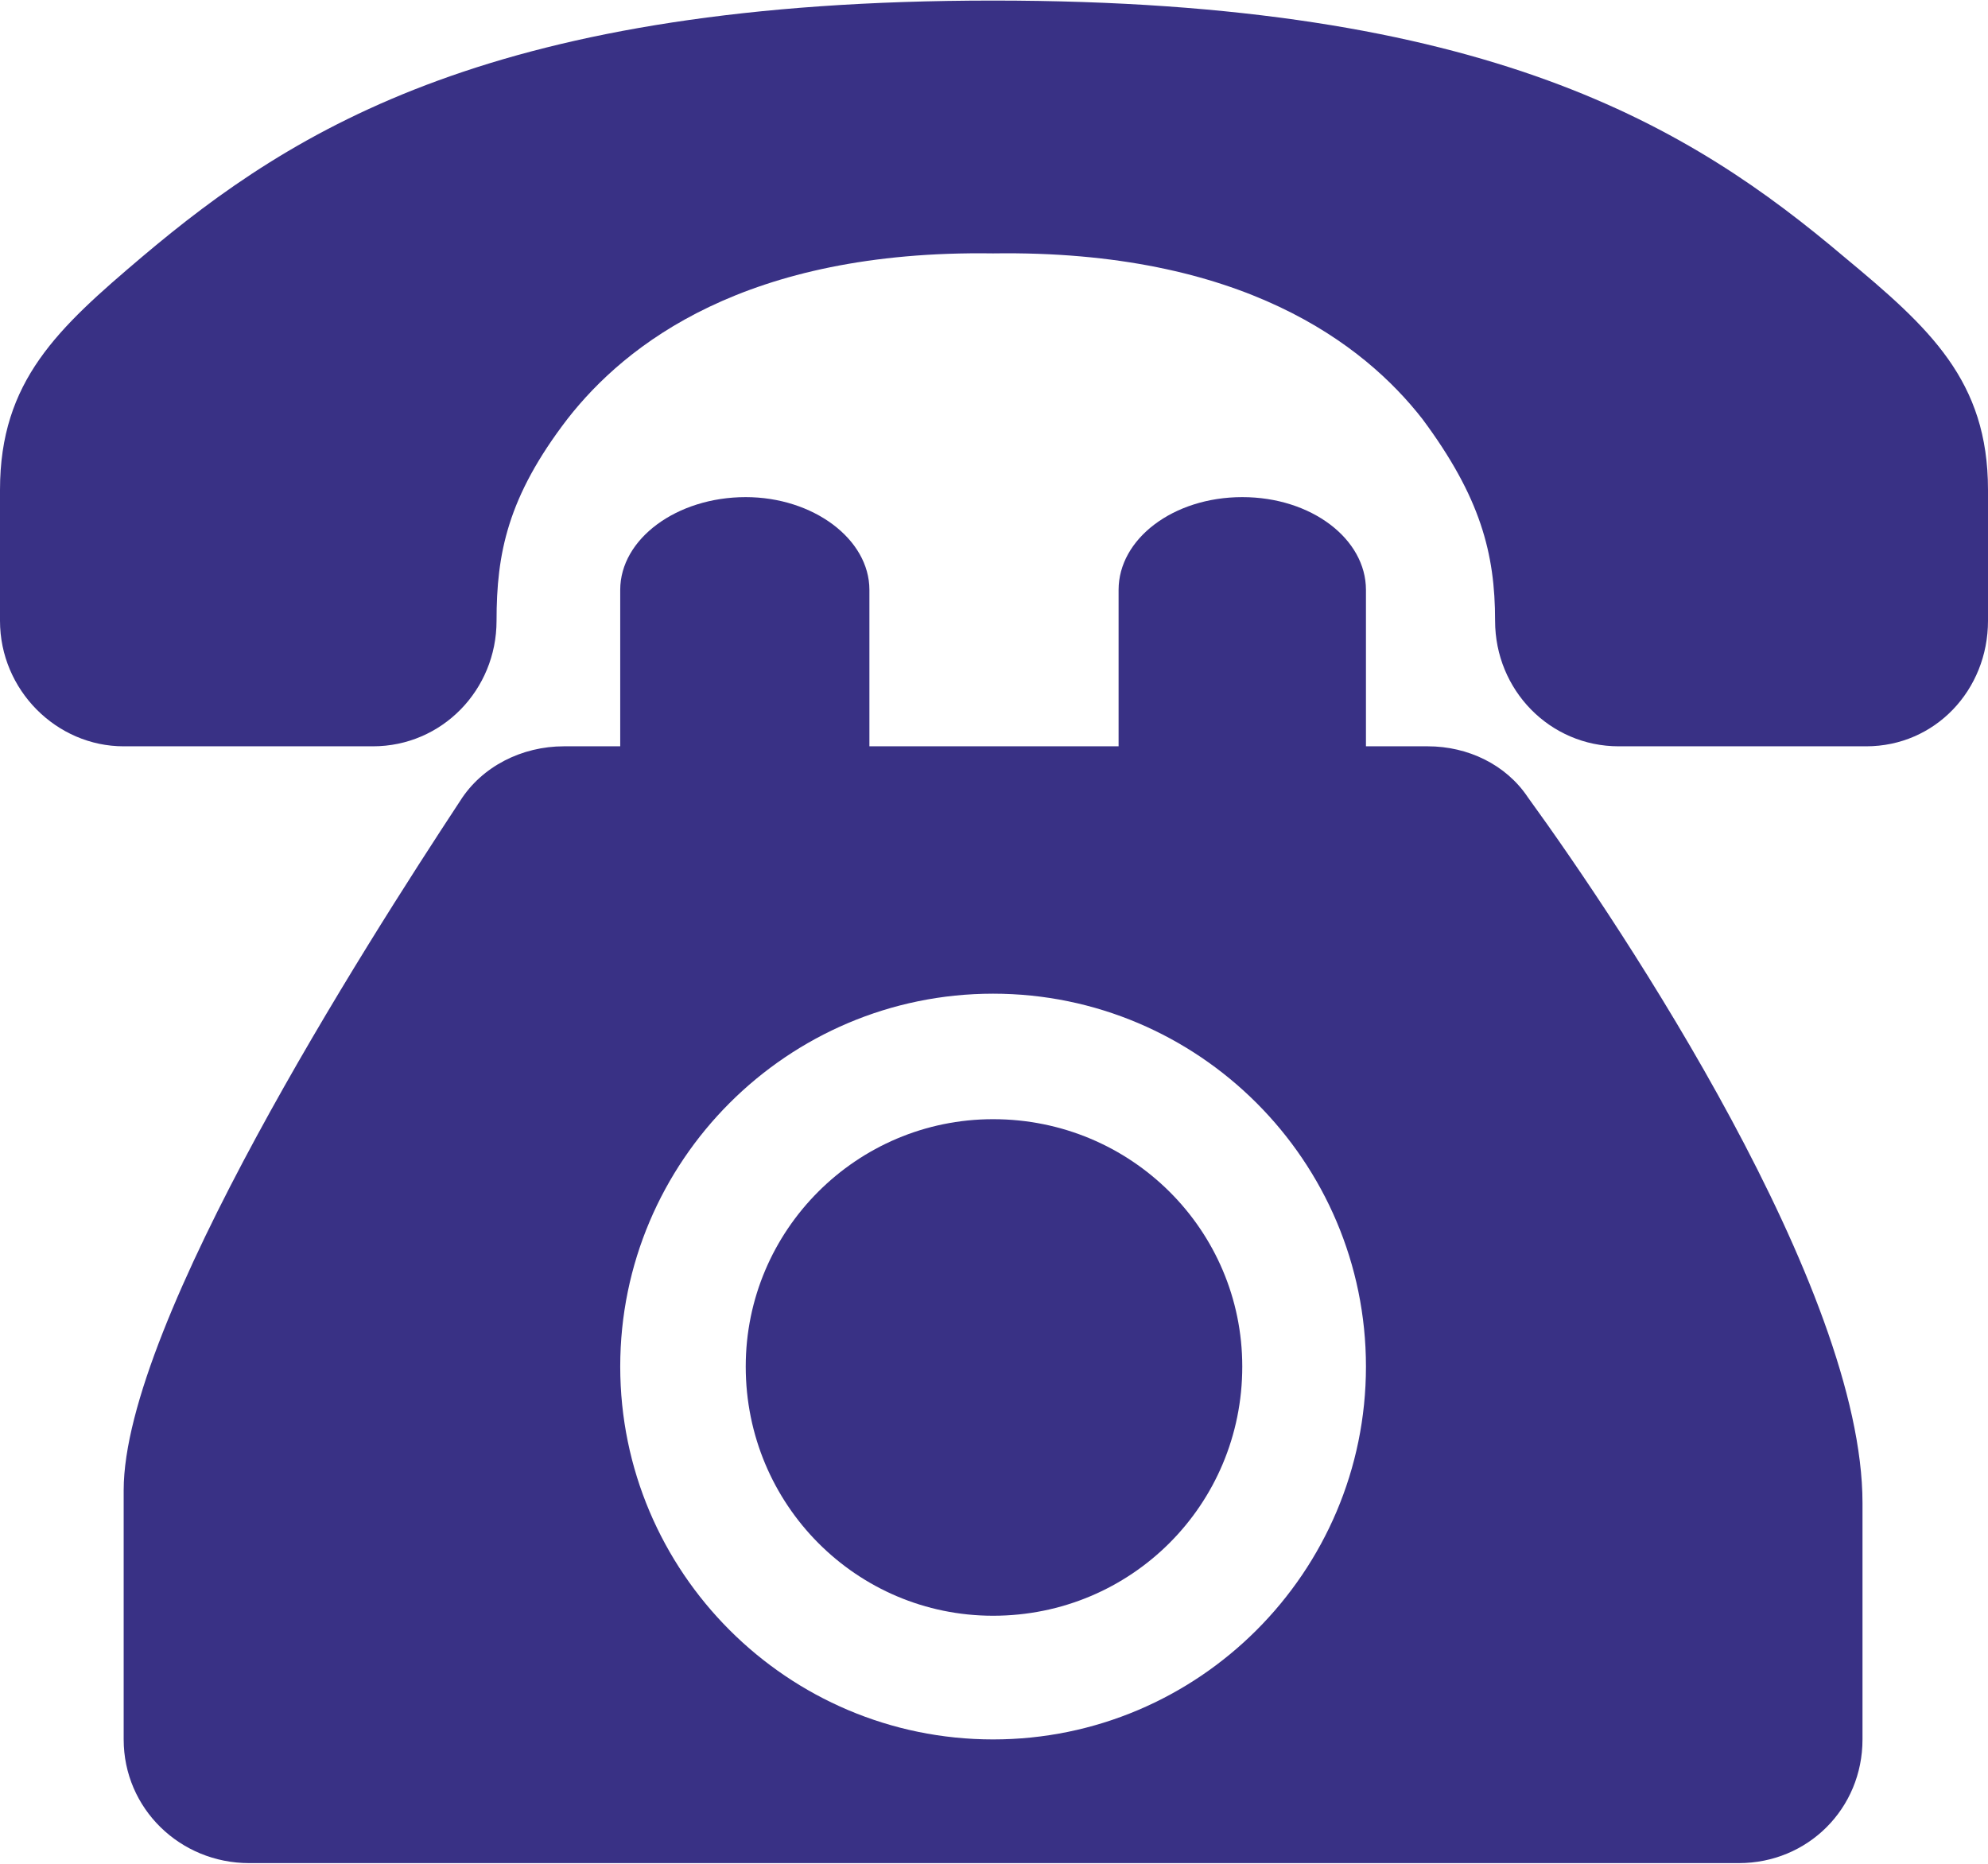 <?xml version="1.0" encoding="UTF-8"?>
<!DOCTYPE svg PUBLIC "-//W3C//DTD SVG 1.1//EN" "http://www.w3.org/Graphics/SVG/1.1/DTD/svg11.dtd">
<!-- Creator: CorelDRAW X8 -->
<svg xmlns="http://www.w3.org/2000/svg" xml:space="preserve" width="9.878mm" height="9.26mm" version="1.1" style="shape-rendering:geometricPrecision; text-rendering:geometricPrecision; image-rendering:optimizeQuality; fill-rule:evenodd; clip-rule:evenodd"
viewBox="0 0 1093 1024"
 xmlns:xlink="http://www.w3.org/1999/xlink">
 <defs>
  <style type="text/css">
   <![CDATA[
    .fil0 {fill:#393185;fill-rule:nonzero}
   ]]>
  </style>
 </defs>
 <g id="Vrstva_x0020_1">
  <path class="fil0" d="M1014 141c-84,-71 -195,-141 -468,-141 -273,0 -384,70 -468,141 -46,39 -78,68 -78,128l0 72c0,38 31,69 68,69l137 0c38,0 68,-31 68,-69 0,-37 6,-68 39,-111 32,-41 98,-93 234,-91 137,-2 204,50 236,91 32,43 40,74 40,111 0,38 30,69 68,69l136 0c38,0 67,-31 67,-69l0 -72c0,-60 -32,-89 -79,-128z"/>
  <path class="fil0" d="M546 615c-75,0 -136,61 -136,136 0,76 61,137 136,137 76,0 137,-61 137,-137 0,-75 -61,-136 -137,-136z"/>
  <path class="fil0" d="M546 956c-113,0 -205,-92 -205,-205 0,-113 92,-205 205,-205 113,0 205,92 205,205 0,113 -92,205 -205,205zm239 -546l-34 0 0 -86c0,-28 -30,-51 -68,-51 -38,0 -68,23 -68,51l0 86 -137 0 0 -86c0,-28 -31,-51 -68,-51 -38,0 -69,23 -69,51l0 86 -31 0c-23,0 -45,11 -57,30 -52,79 -185,287 -185,379l0 137c0,38 31,68 69,68l819 0c38,0 68,-30 68,-68l0 -130c0,-118 -131,-315 -184,-388 -12,-18 -33,-28 -55,-28z"/>
 </g>
</svg>

